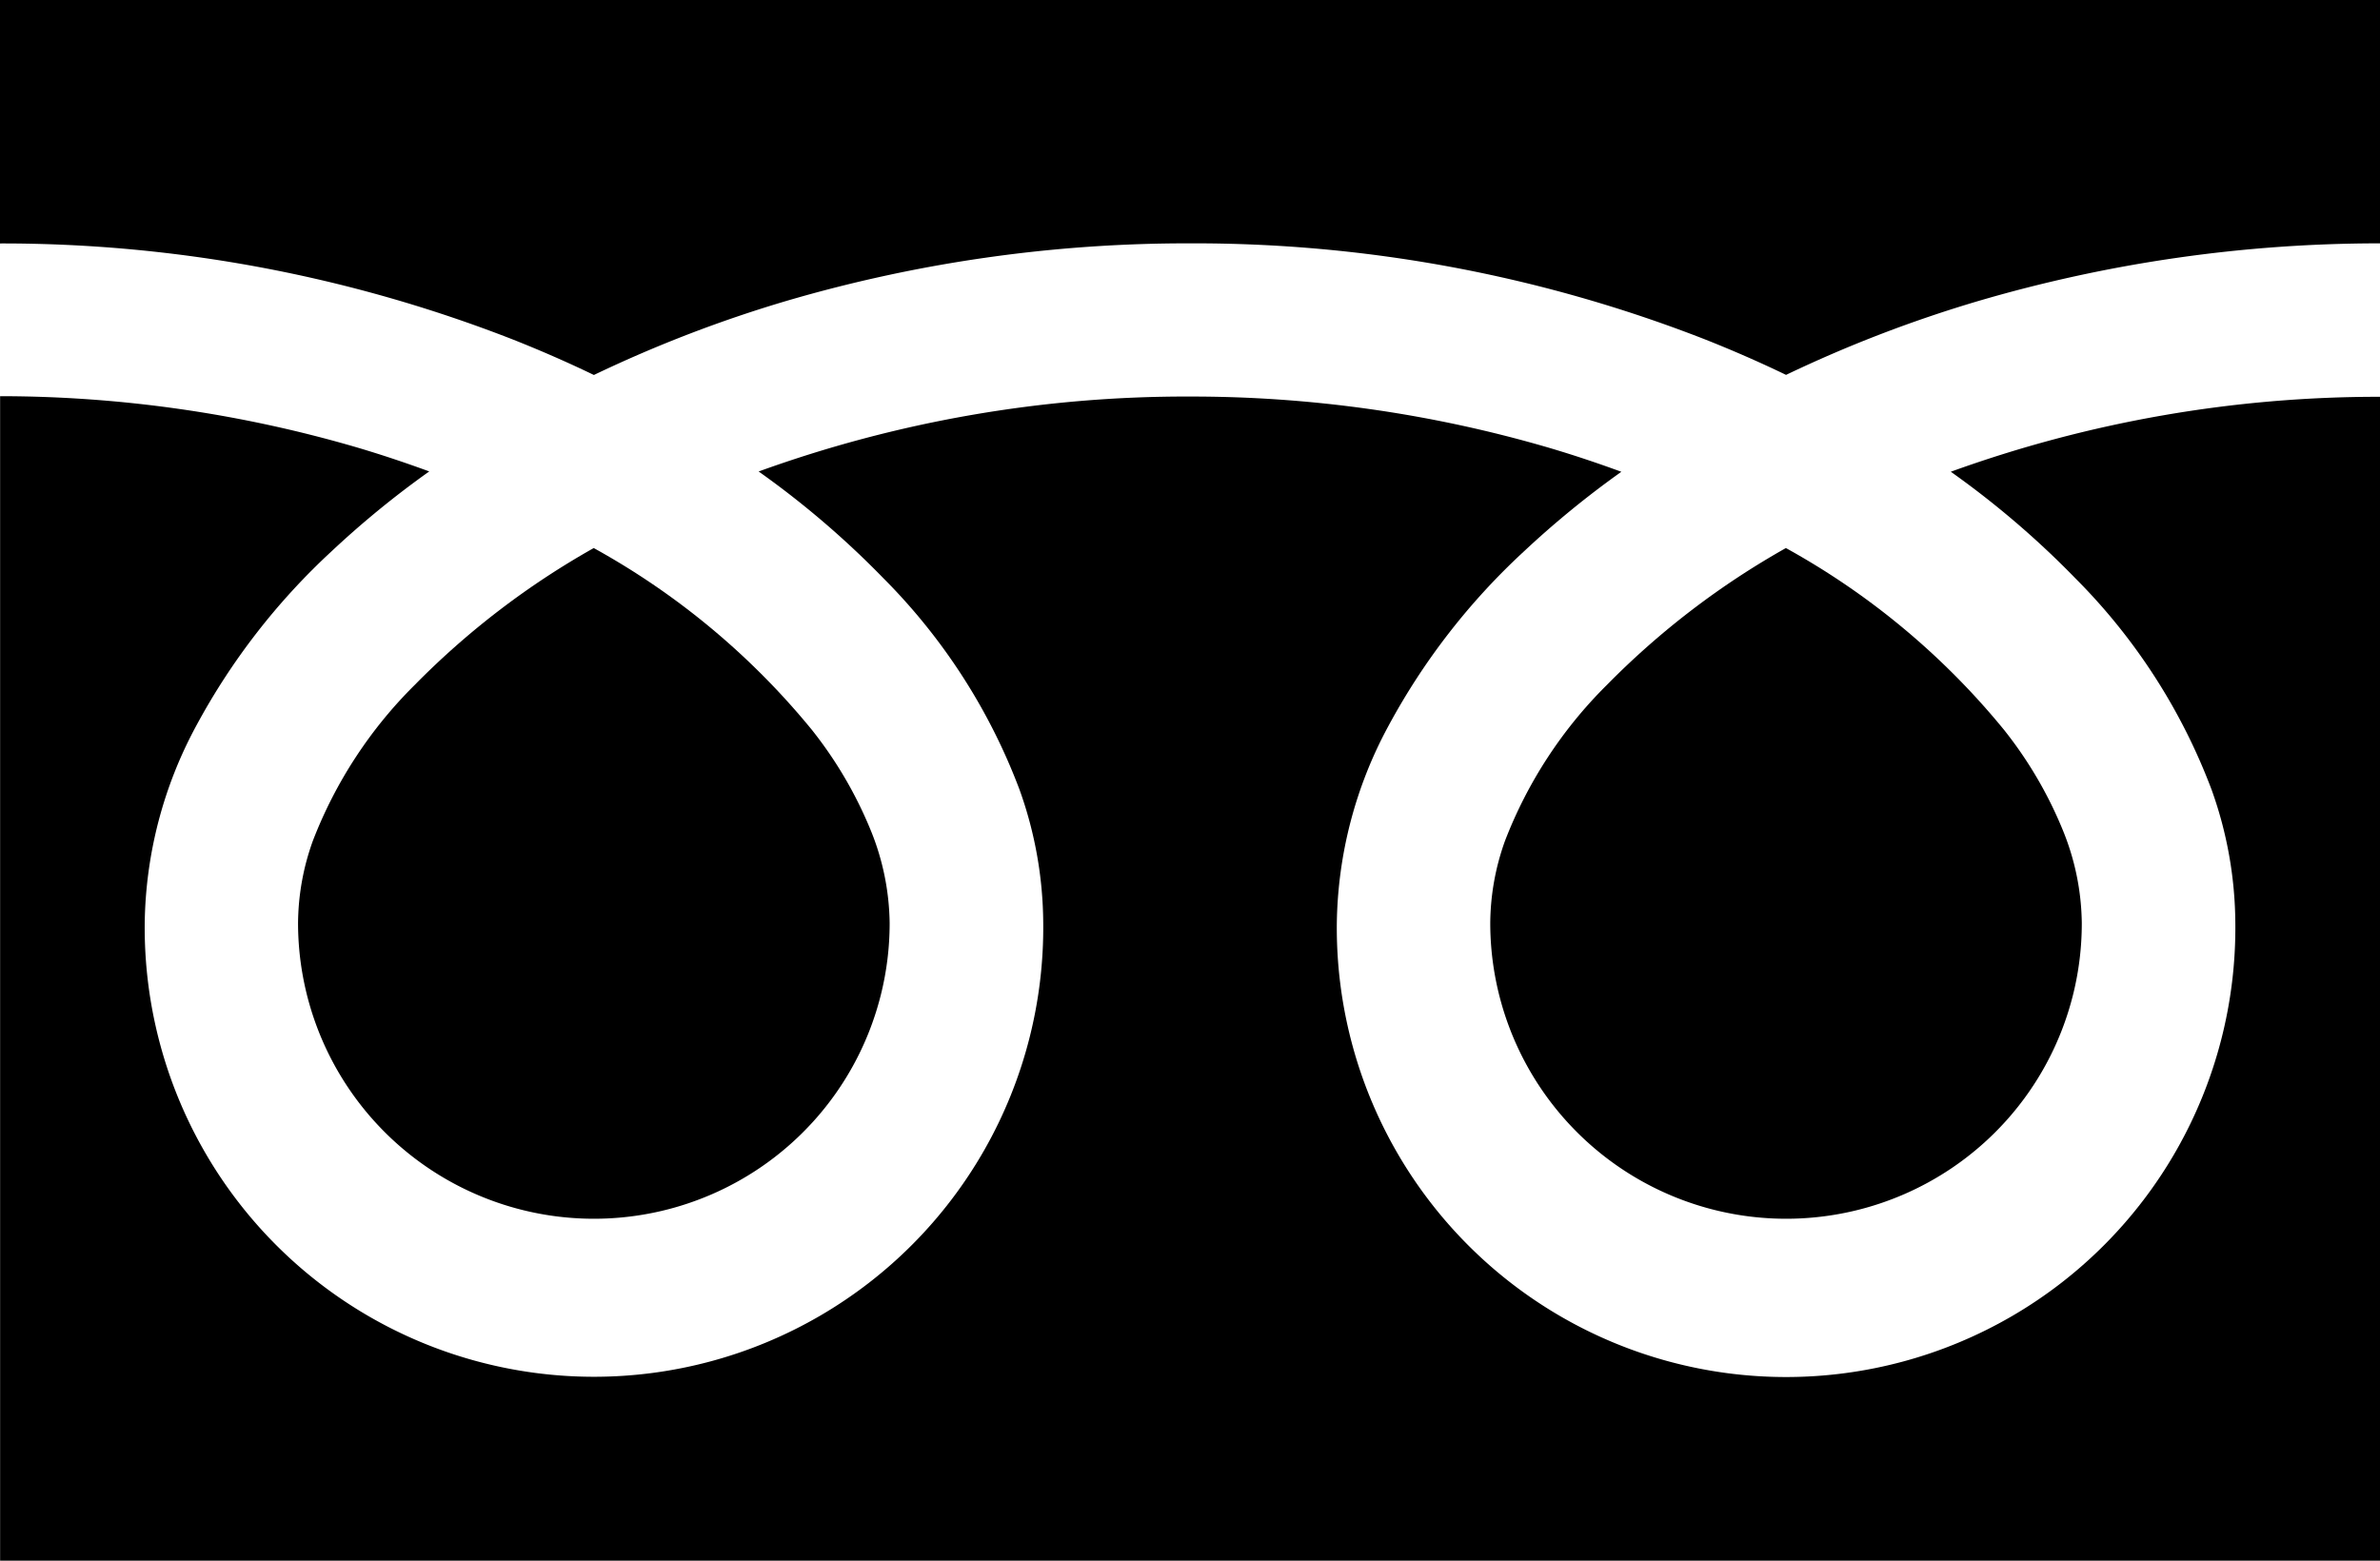<svg xmlns="http://www.w3.org/2000/svg" width="46.458" height="30.482" viewBox="0 0 46.458 30.482"><g transform="translate(0 -88.032)"><path d="M0,88.032v4.753a27.392,27.392,0,0,1,9.993,1.868q.825.326,1.6.7A25.323,25.323,0,0,1,15.375,93.9a27.809,27.809,0,0,1,7.853-1.117,27.4,27.4,0,0,1,10.036,1.868q.825.326,1.6.7A25.343,25.343,0,0,1,38.647,93.9a27.822,27.822,0,0,1,7.811-1.117V88.032Z" fill="#000"/><path d="M320.59,213.287a5.776,5.776,0,0,0,9,4.789,5.764,5.764,0,0,0,2.547-4.789,4.927,4.927,0,0,0-.371-1.816,8,8,0,0,0-1.149-1.959,14.6,14.6,0,0,0-4.256-3.547,15.7,15.7,0,0,0-3.494,2.672,8.678,8.678,0,0,0-1.989,3.044A4.823,4.823,0,0,0,320.59,213.287Z" transform="translate(-291.5 -107.233)" fill="#000"/><path d="M40.518,176.959a11.65,11.65,0,0,1,2.654,4.124,7.819,7.819,0,0,1,.462,2.6,8.77,8.77,0,1,1-17.539,0A8.317,8.317,0,0,1,27.1,179.84a13.077,13.077,0,0,1,2.649-3.414,18.228,18.228,0,0,1,1.9-1.553c-.458-.168-.929-.326-1.413-.469a24.842,24.842,0,0,0-7.007-1,24.5,24.5,0,0,0-8.42,1.463,17.565,17.565,0,0,1,2.438,2.087,11.658,11.658,0,0,1,2.654,4.124,7.81,7.81,0,0,1,.463,2.6,8.77,8.77,0,1,1-17.539,0,8.321,8.321,0,0,1,1.005-3.845,13.08,13.08,0,0,1,2.649-3.414,18.177,18.177,0,0,1,1.9-1.553c-.459-.168-.929-.326-1.413-.469a24.852,24.852,0,0,0-6.964-1v22.735H46.458V173.409a24.506,24.506,0,0,0-8.378,1.463A17.556,17.556,0,0,1,40.518,176.959Z" transform="translate(0 -77.63)" fill="#000"/><path d="M64.118,213.287a5.776,5.776,0,0,0,9,4.789,5.766,5.766,0,0,0,2.548-4.789,4.942,4.942,0,0,0-.371-1.816,8.029,8.029,0,0,0-1.149-1.959,14.615,14.615,0,0,0-4.256-3.547,15.687,15.687,0,0,0-3.494,2.672,8.678,8.678,0,0,0-1.989,3.044A4.816,4.816,0,0,0,64.118,213.287Z" transform="translate(-58.3 -107.233)" fill="#000"/></g></svg>